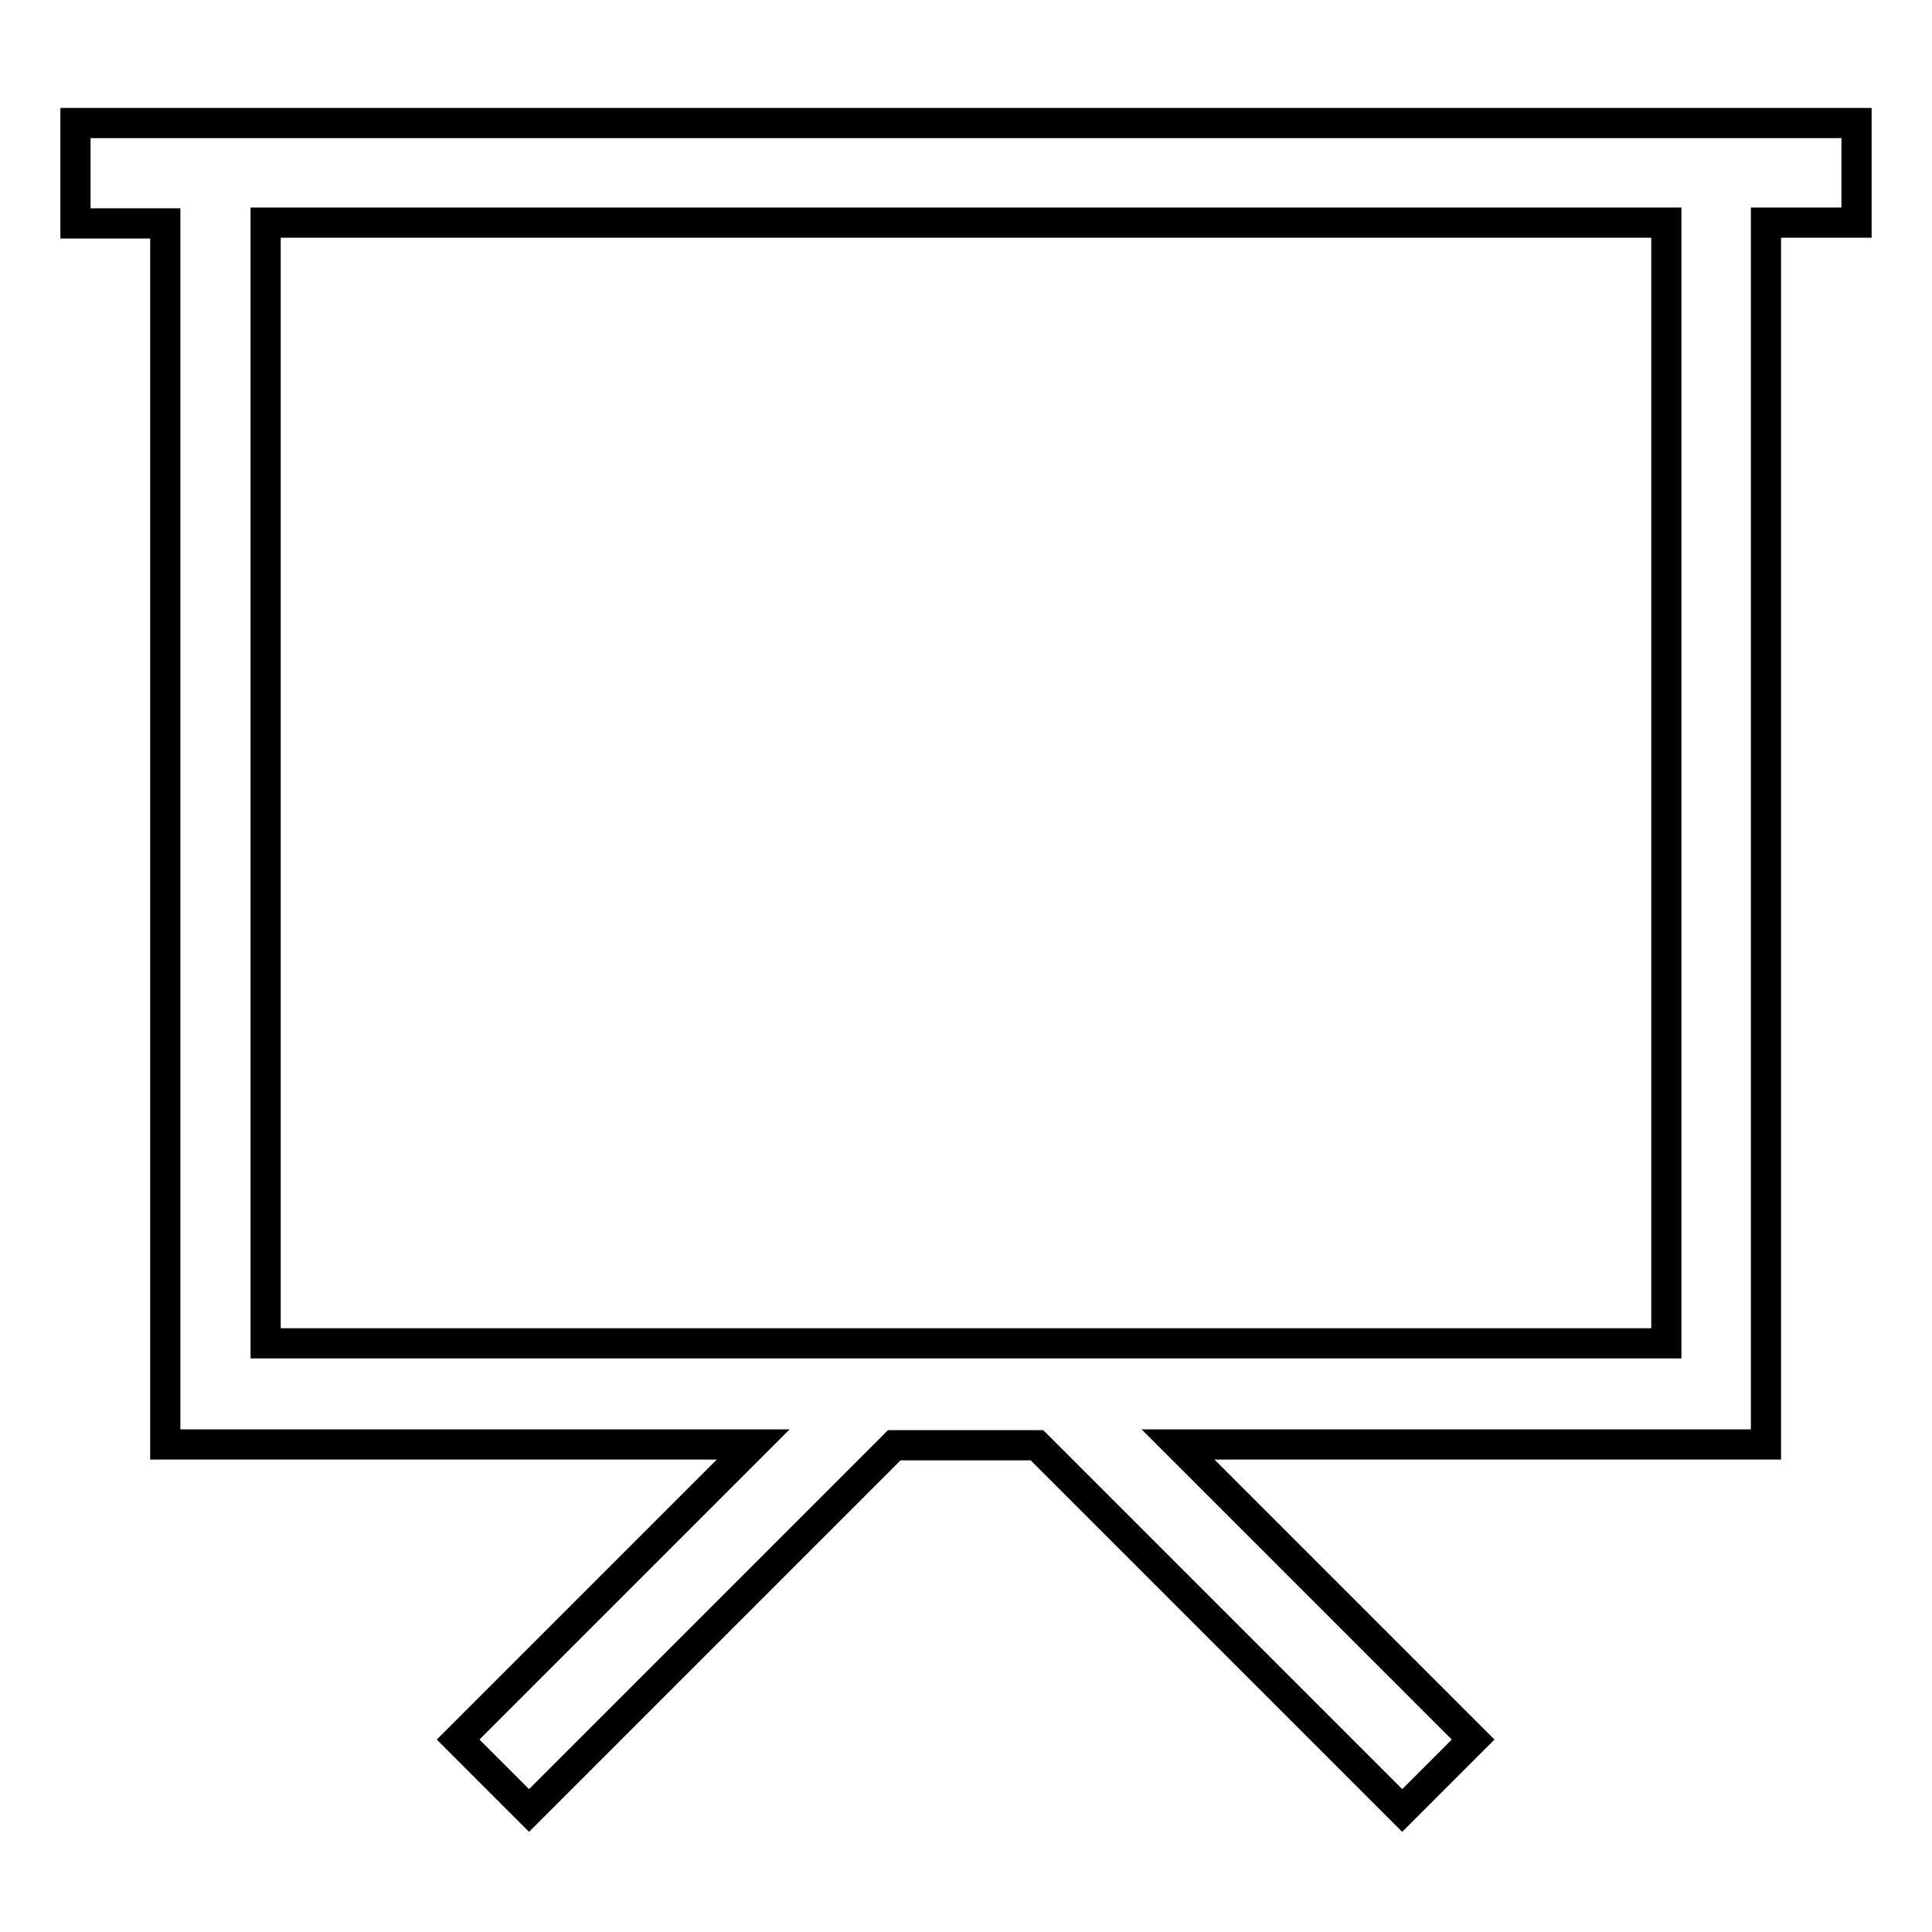 <?xml version="1.0" encoding="utf-8"?>
<!-- Svg Vector Icons : http://www.onlinewebfonts.com/icon -->
<!DOCTYPE svg PUBLIC "-//W3C//DTD SVG 1.1//EN" "http://www.w3.org/Graphics/SVG/1.1/DTD/svg11.dtd">
<svg version="1.1" xmlns="http://www.w3.org/2000/svg" xmlns:xlink="http://www.w3.org/1999/xlink" x="0px" y="0px" viewBox="0 0 256 256" enable-background="new 0 0 256 256" xml:space="preserve">
<g> <path stroke-width="4" fill-opacity="0" stroke="#000000"  d="M246,16.3H10v13.3h11.9v161.8h77.9l-39.1,39.1l9.4,9.4l48.4-48.4h18.9l48.4,48.4l9.4-9.4l-39.1-39.1h77.9 V29.5H246V16.3z M220.8,178H35.2V29.5h185.6V178z"/></g>
</svg>